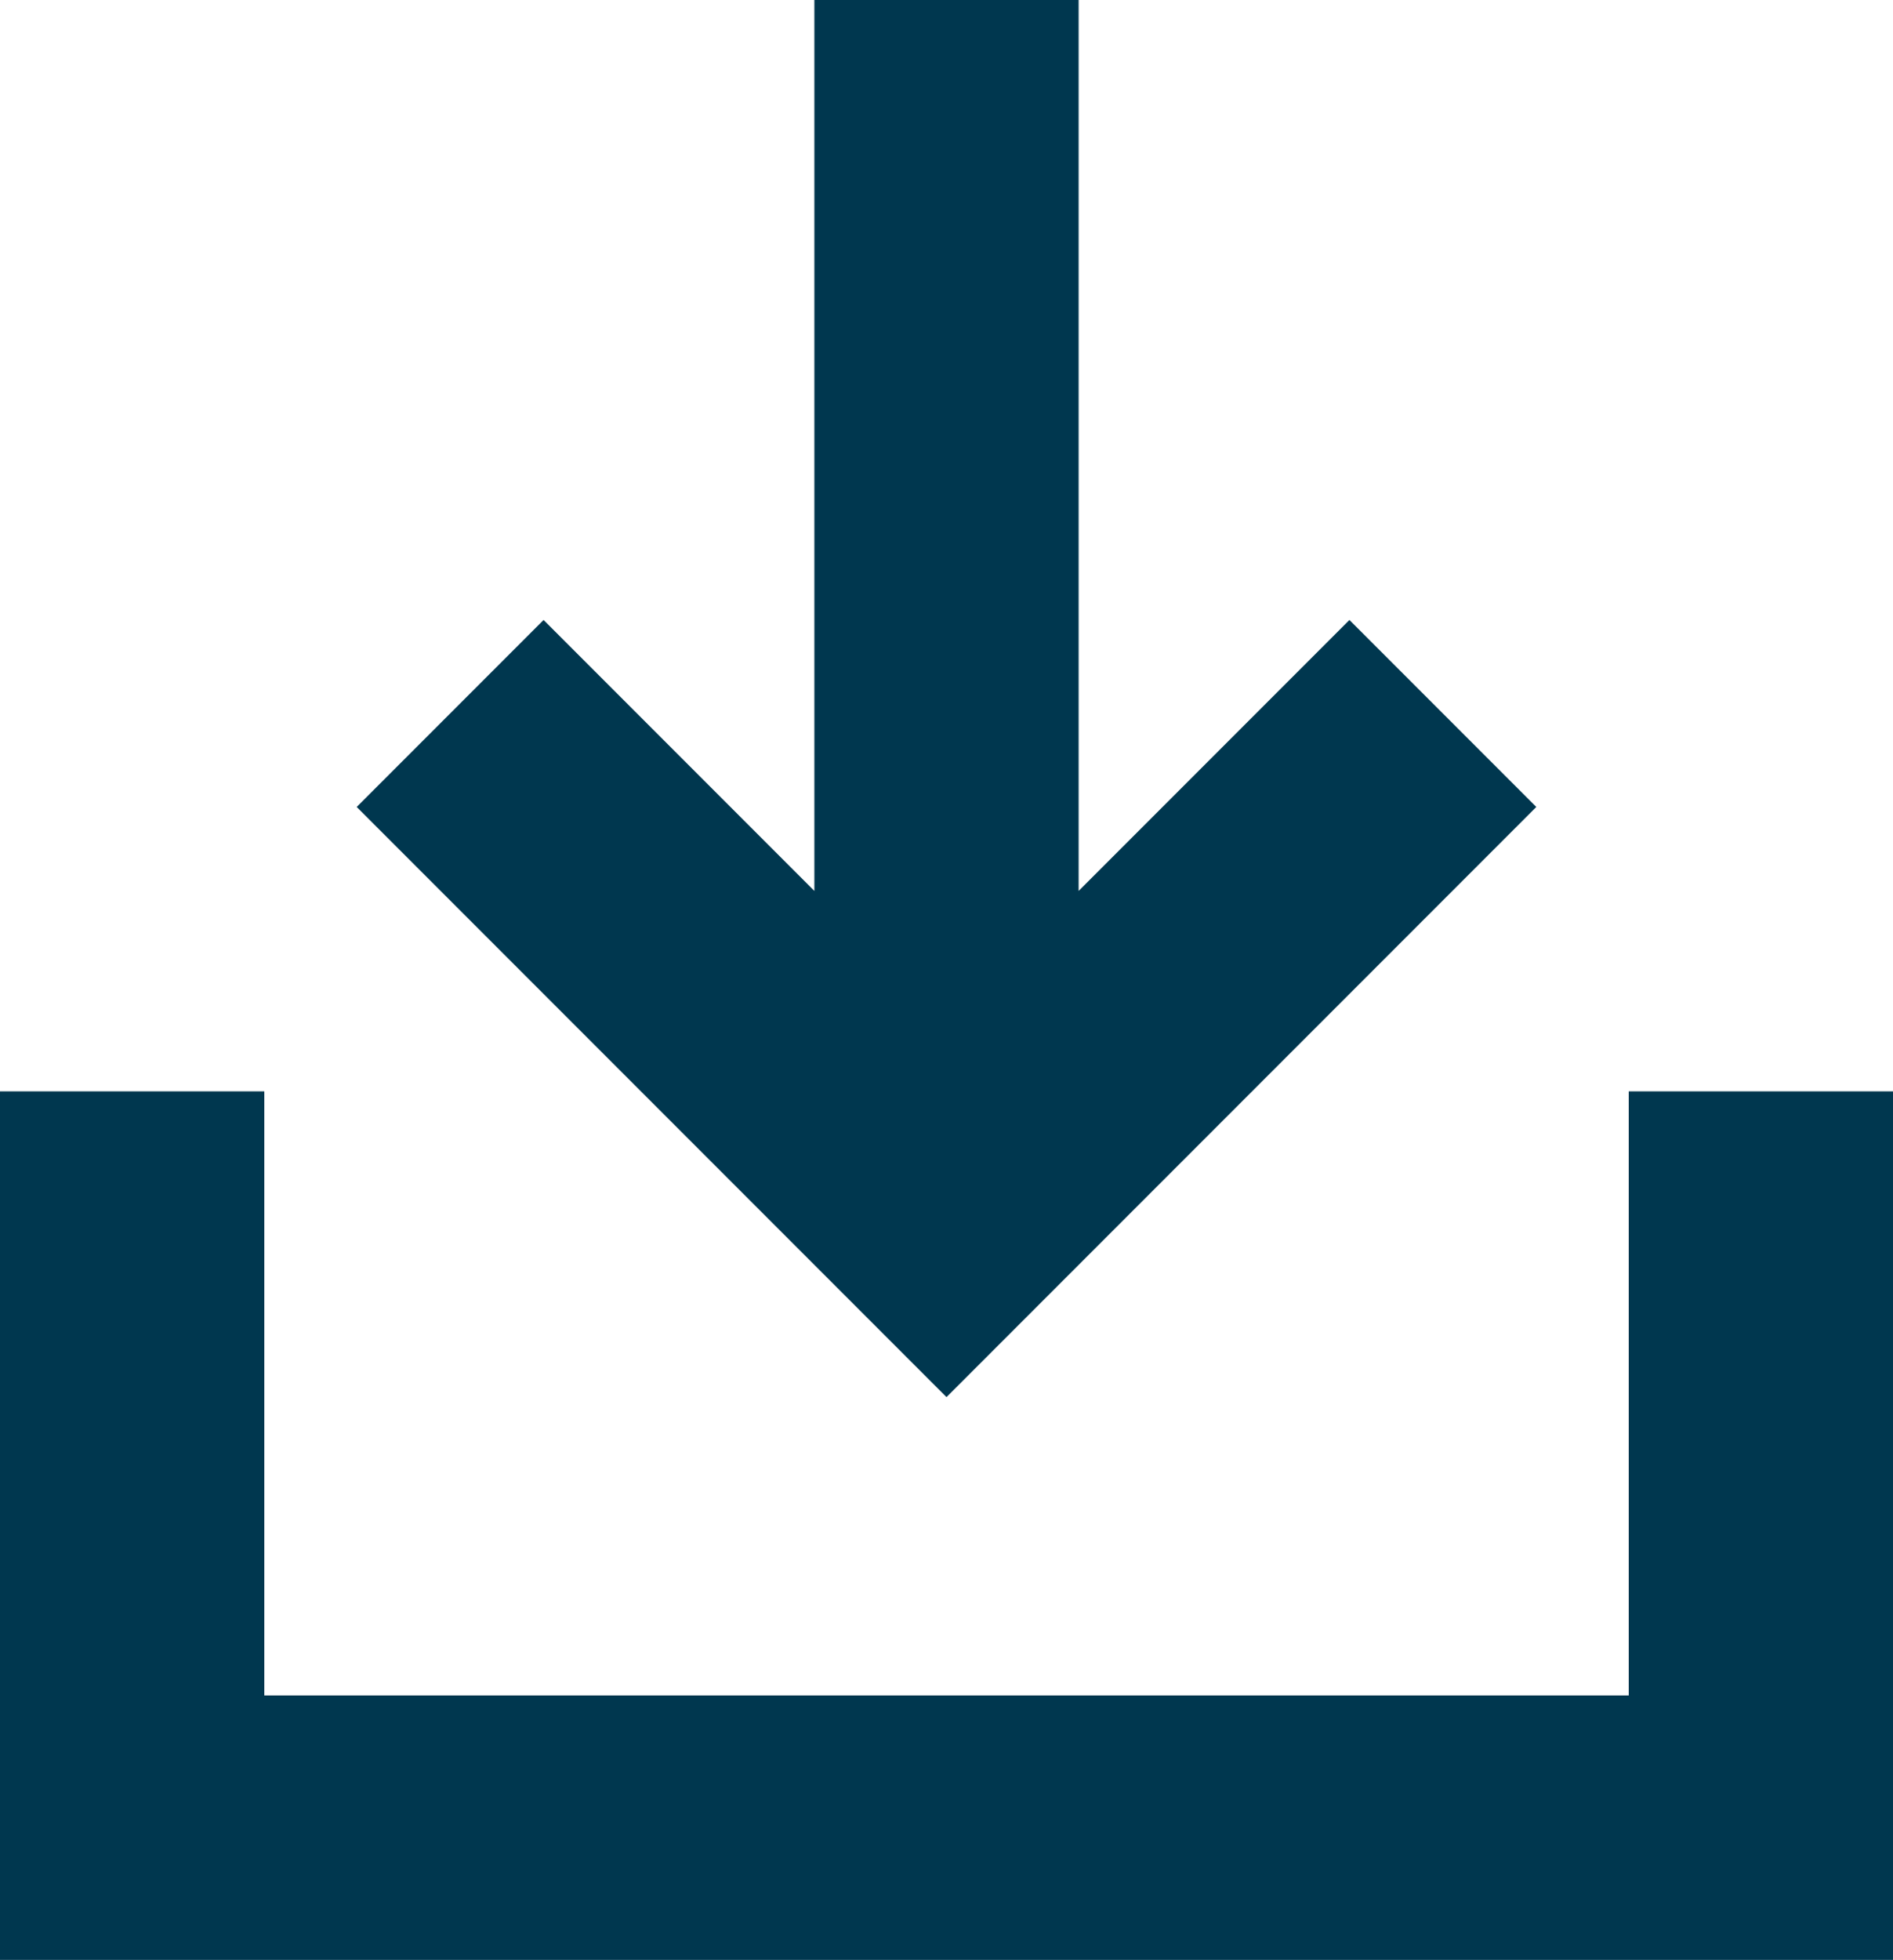 <?xml version="1.0" encoding="utf-8"?>
<!-- Generator: Adobe Illustrator 28.3.0, SVG Export Plug-In . SVG Version: 6.00 Build 0)  -->
<svg version="1.1" id="圖層_1" xmlns="http://www.w3.org/2000/svg" xmlns:xlink="http://www.w3.org/1999/xlink" x="0px" y="0px"
	 viewBox="0 0 411.46 425.76" style="enable-background:new 0 0 411.46 425.76;" xml:space="preserve">
<style type="text/css">
	.st0{fill:#00374F;}
</style>
<g>
	<polygon class="st0" points="354.02,237.08 354.02,368.31 57.45,368.31 57.45,237.08 0,237.08 0,368.31 0,425.76 57.45,425.76 
		354.02,425.76 411.46,425.76 411.46,368.31 411.46,237.08 	"/>
	<polygon class="st0" points="165.11,262.88 205.73,303.5 246.35,262.88 333.93,175.3 293.31,134.68 234.45,193.54 234.45,0 
		177.01,0 177.01,193.54 118.15,134.68 77.53,175.3 165.11,262.88 	"/>
</g>
</svg>

